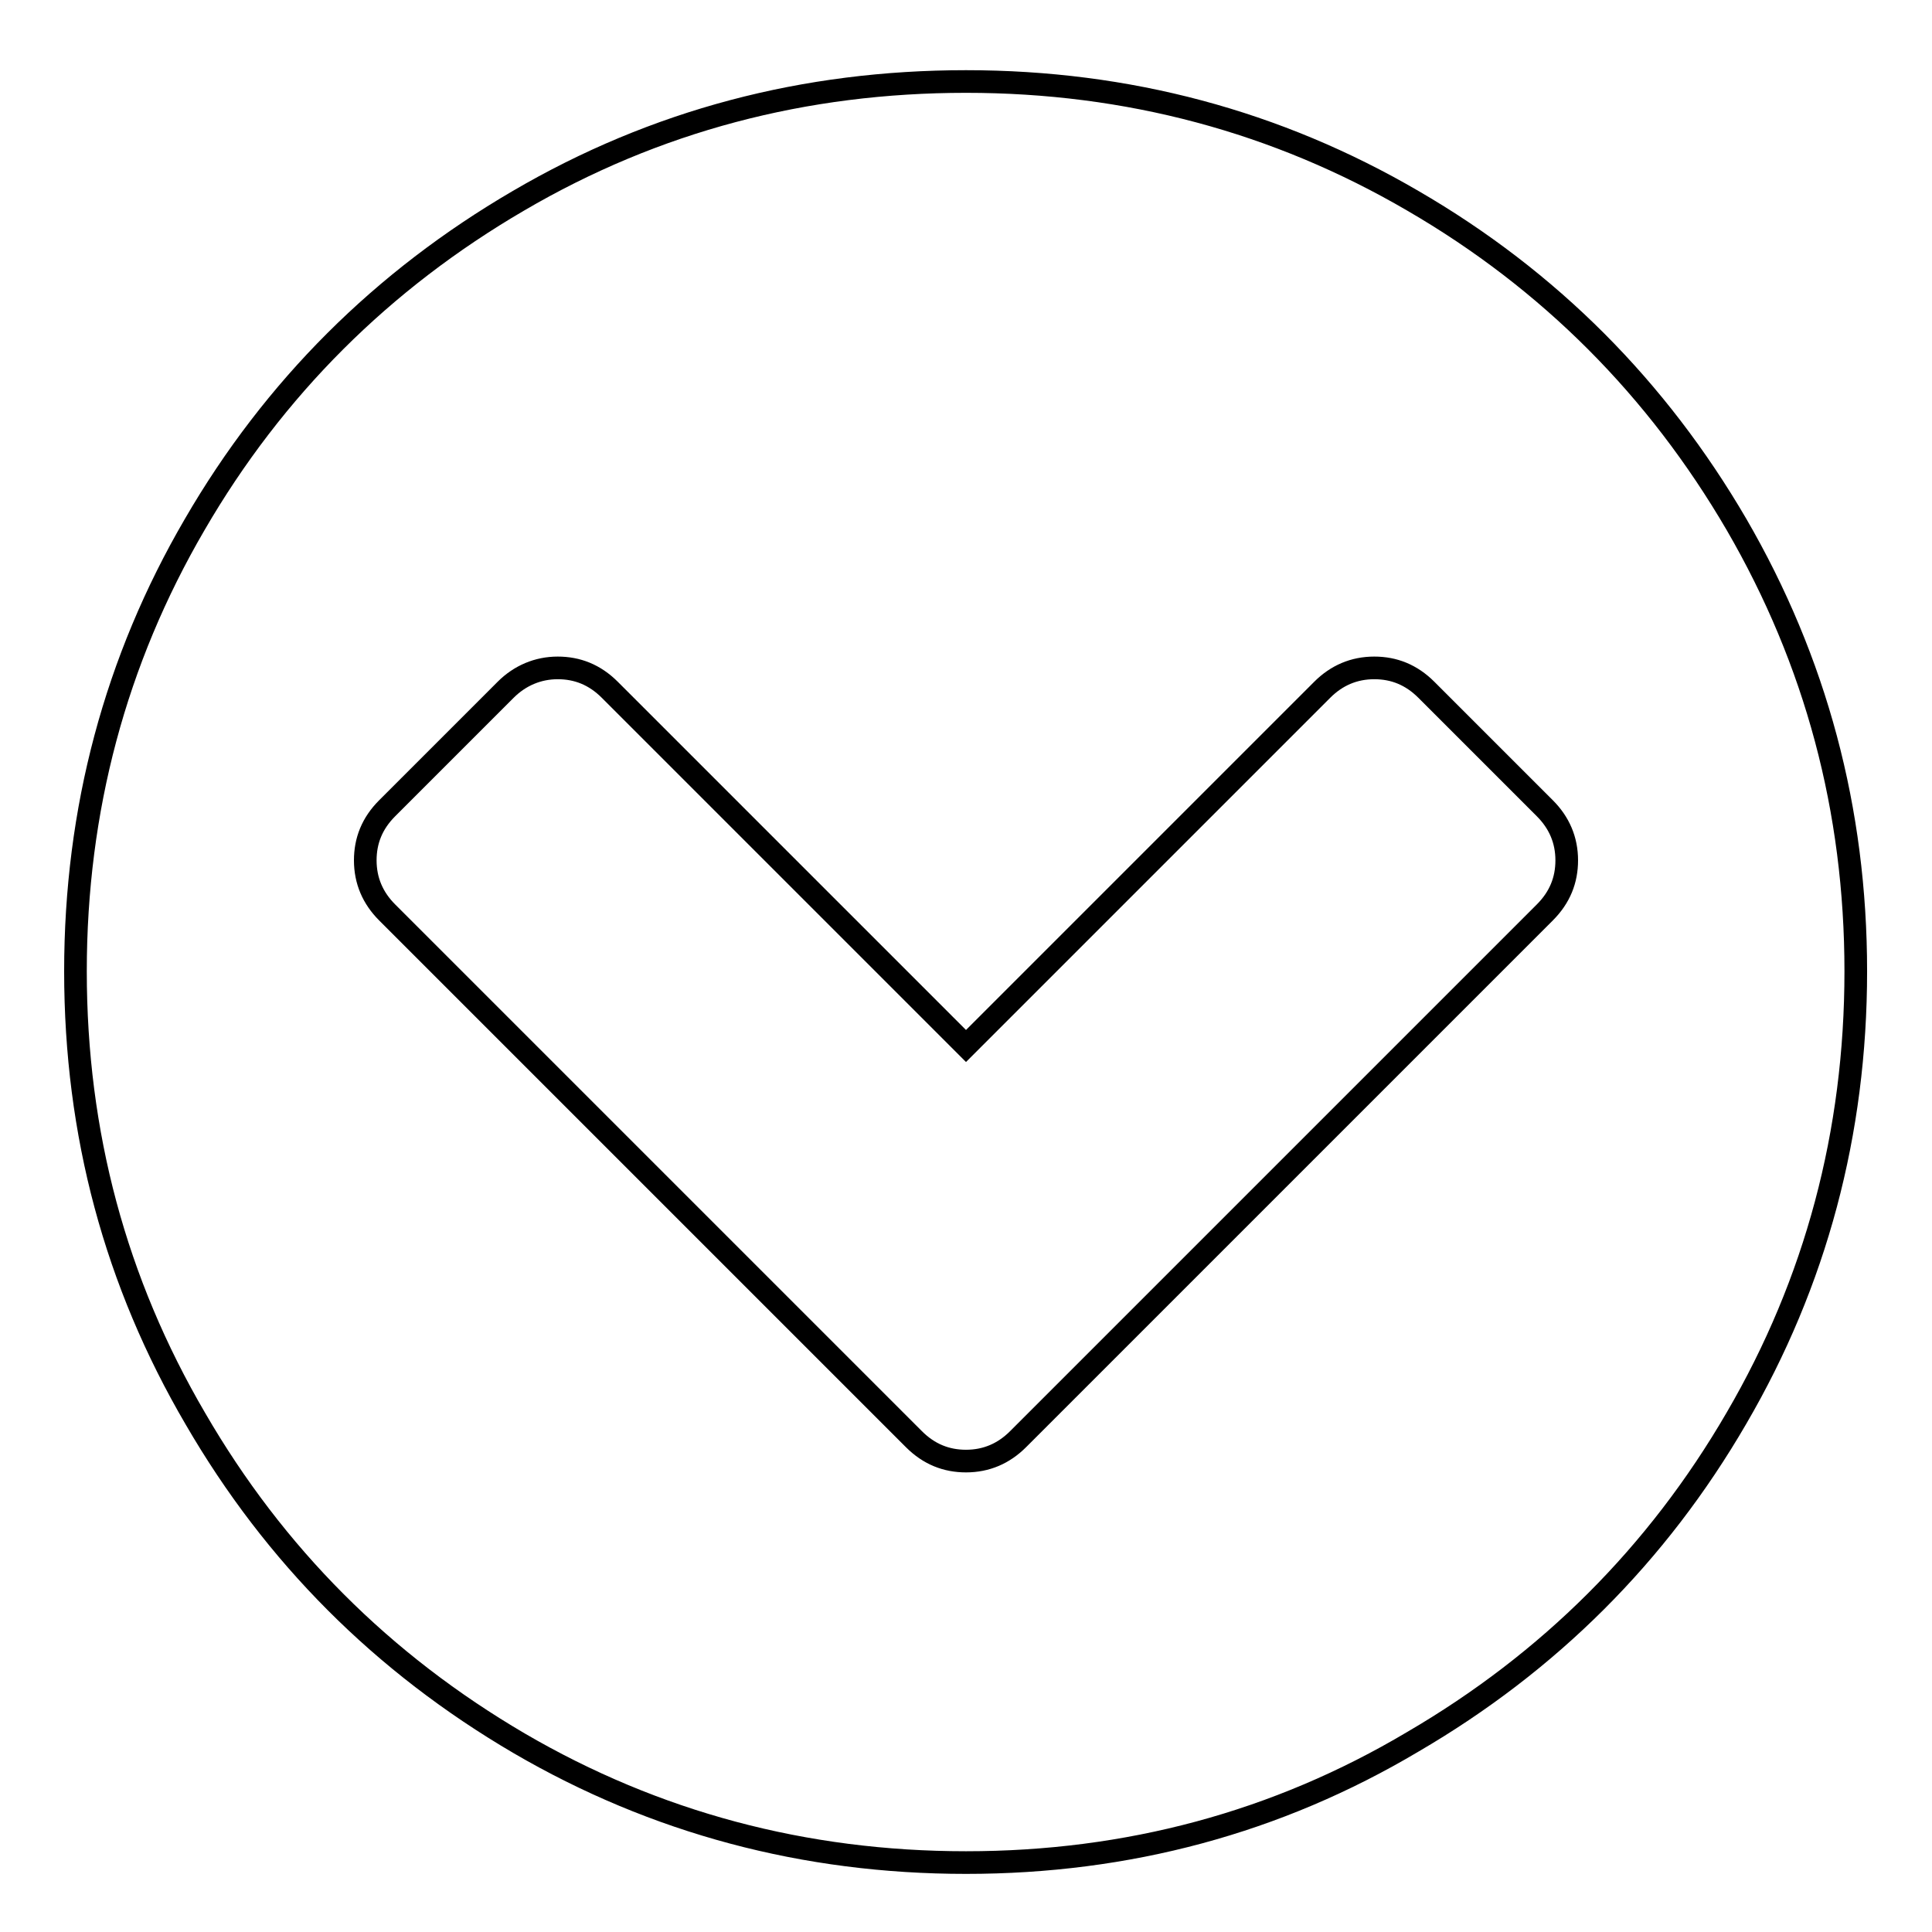<?xml version="1.0" encoding="utf-8"?>
<!-- Svg Vector Icons : http://www.onlinewebfonts.com/icon -->
<!DOCTYPE svg PUBLIC "-//W3C//DTD SVG 1.1//EN" "http://www.w3.org/Graphics/SVG/1.1/DTD/svg11.dtd">
<svg version="1.1" xmlns="http://www.w3.org/2000/svg" xmlns:xlink="http://www.w3.org/1999/xlink" x="0px" y="0px" viewBox="0 0 256 256" enable-background="new 0 0 256 256" xml:space="preserve">
<g><g><path stroke-width="3" fill-opacity="0" stroke="#000000"  d="M245.3,9.2L245.3,9.2L245.3,9.2z"/><path stroke-width="3" fill-opacity="0" stroke="#000000"  d="M51.3,120.9l69.8,69.8c2,2,4.3,2.9,6.9,2.9c2.7,0,5-1,6.9-2.9l69.8-69.8c2-2,2.9-4.3,2.9-6.9c0-2.7-1-5-2.9-6.9L189,91.4c-2-2-4.3-2.9-6.9-2.9c-2.7,0-5,1-6.9,2.9L128,138.6L80.8,91.4c-2-2-4.3-2.9-6.9-2.9s-5,1-6.9,2.9l-15.7,15.7c-2,2-2.9,4.3-2.9,6.9C48.4,116.7,49.4,119,51.3,120.9L51.3,120.9z M128,246.8c-21.4,0-41.2-5.3-59.2-15.8c-18.1-10.6-32.4-24.9-42.9-43C15.3,169.9,10,150.2,10,128.7c0-21.4,5.3-41.2,15.8-59.2c10.5-18.1,24.9-32.4,42.9-42.9C86.8,16,106.6,10.8,128,10.8c21.4,0,41.2,5.3,59.2,15.8c18.1,10.5,32.4,24.9,42.9,42.9c10.5,18.1,15.8,37.8,15.8,59.2s-5.3,41.2-15.8,59.2c-10.5,18.1-24.9,32.4-42.9,42.9C169.2,241.5,149.4,246.8,128,246.8z"/></g></g>
</svg>